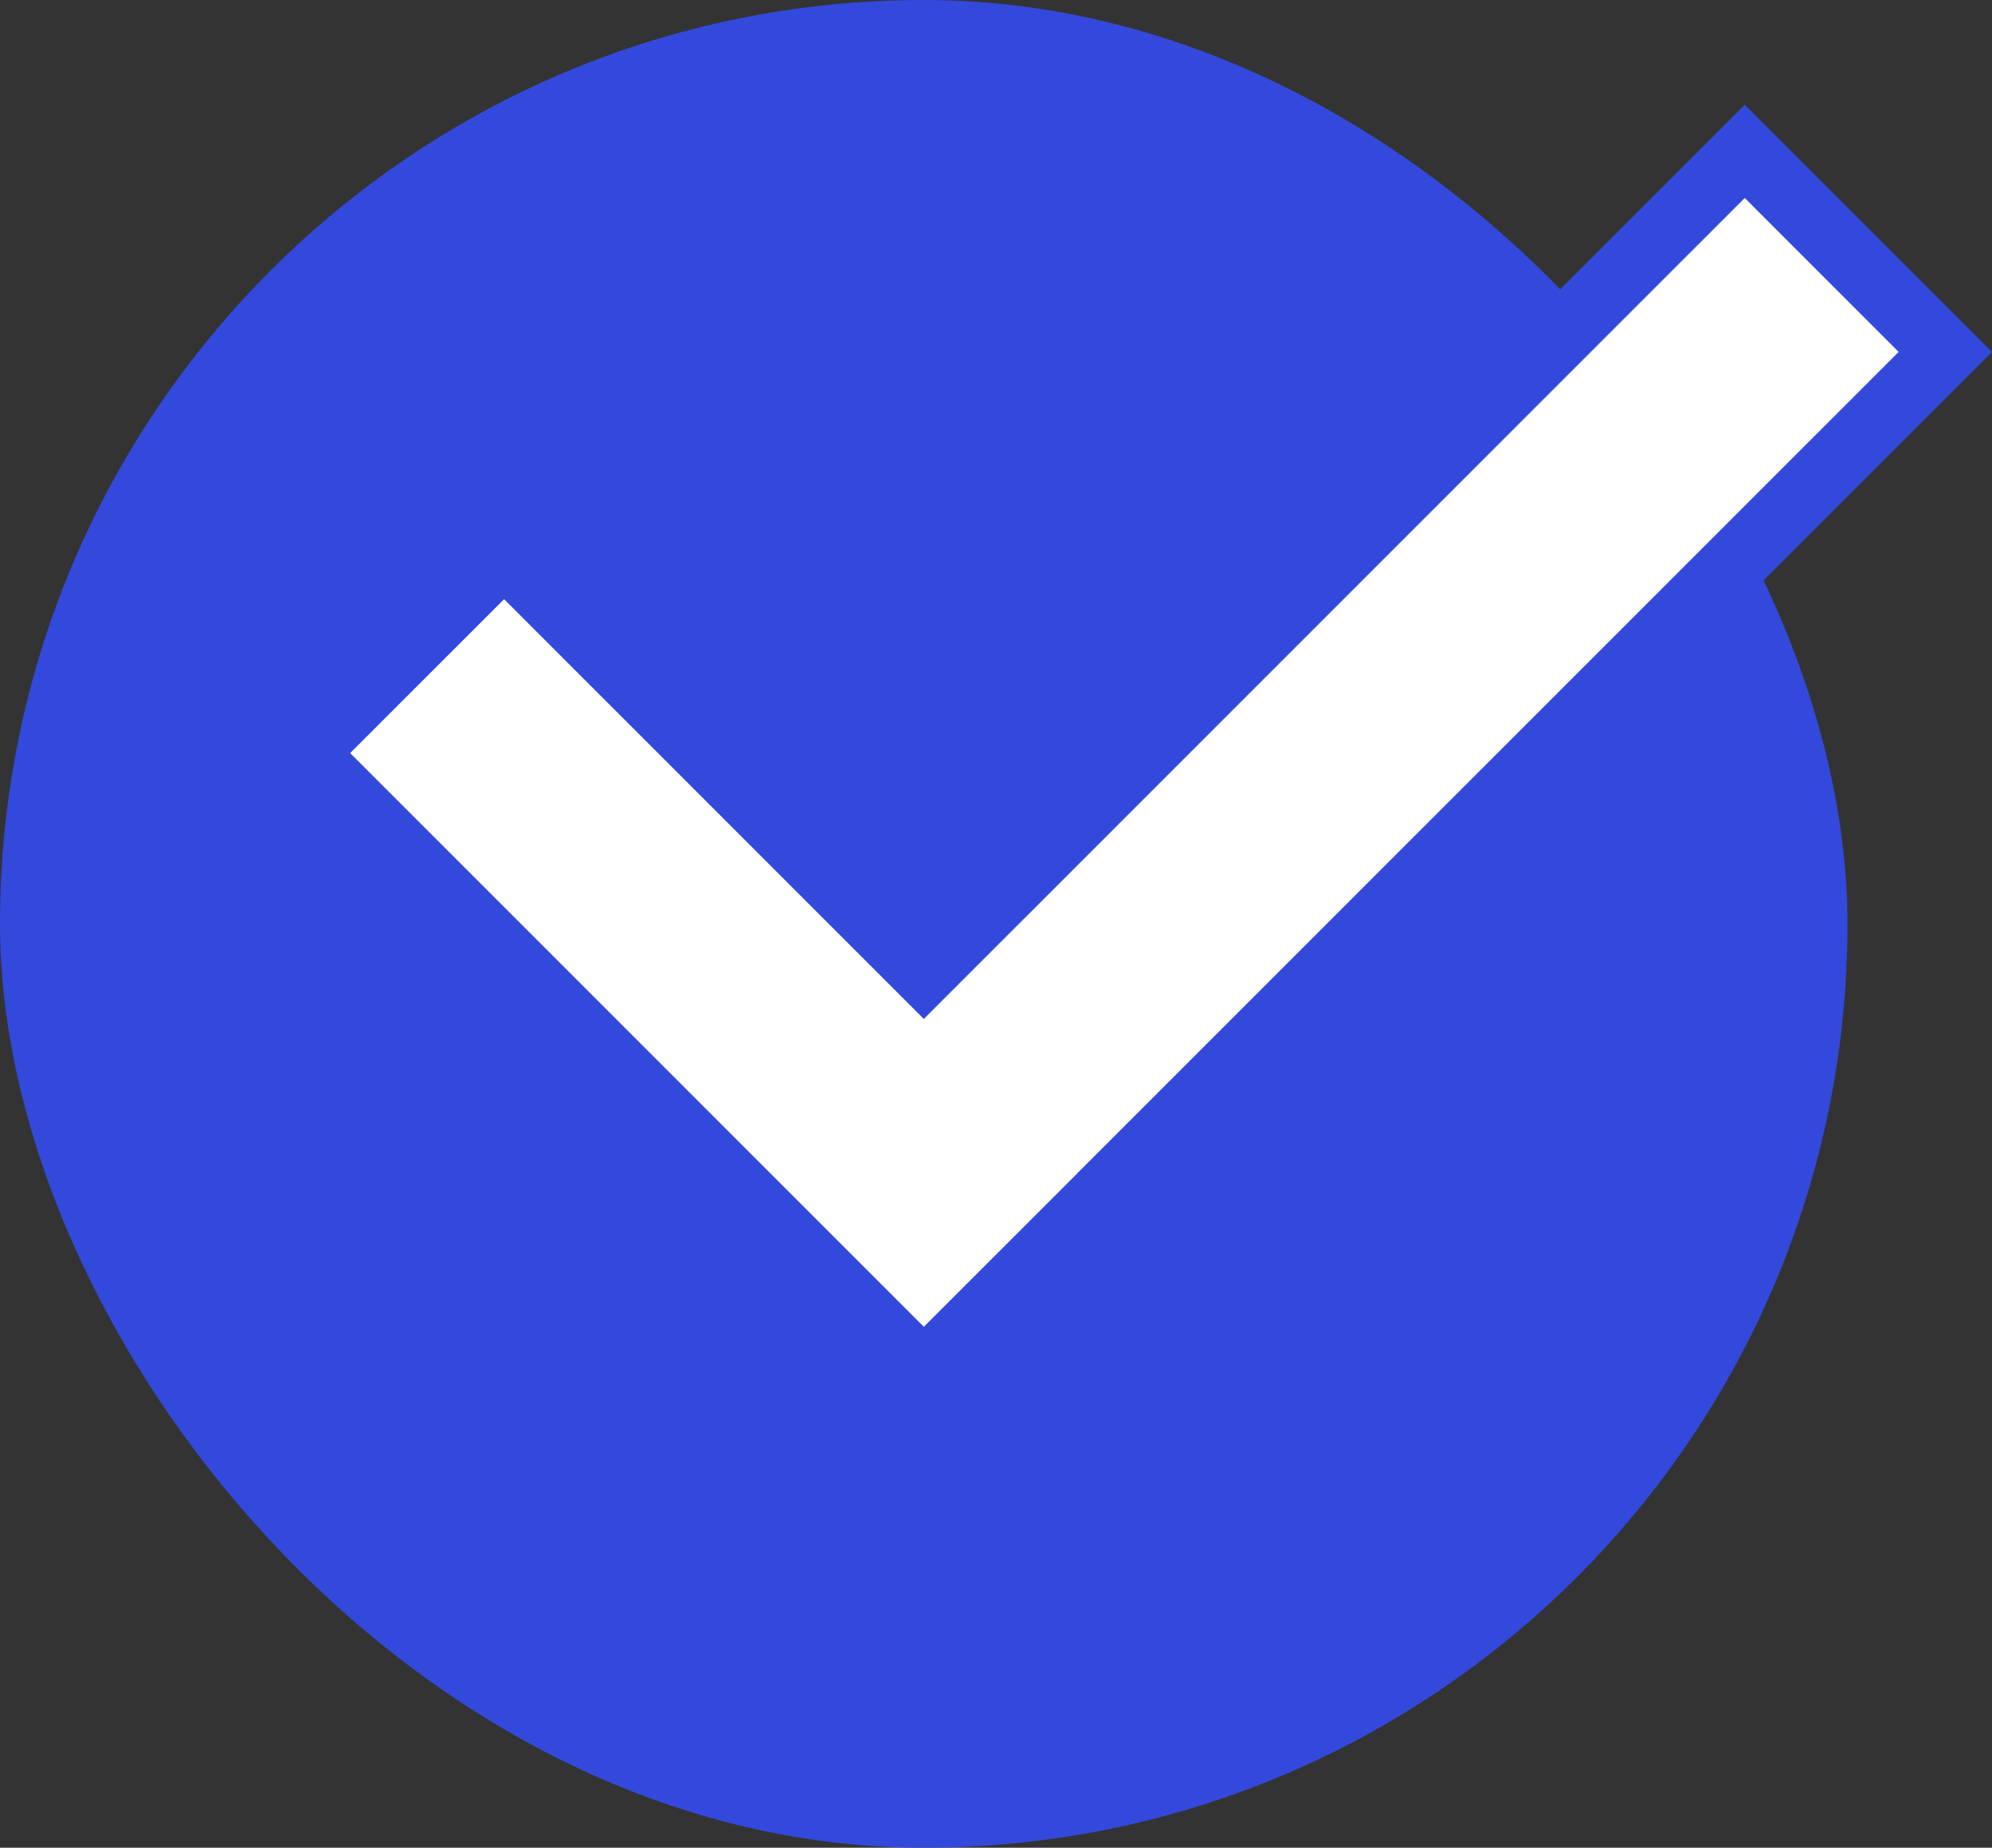<svg xmlns="http://www.w3.org/2000/svg" width="30.19" height="28" viewBox="0 0 30.19 28">
  <rect x="0" y="0" width="30.19" height="28" fill="#333333" stroke="none"/>
  <g id="グループ_341" data-name="グループ 341" transform="translate(-20 -2627)">
    <rect id="長方形_1491" data-name="長方形 1491" width="28" height="28" rx="14" transform="translate(20 2627)" fill="#3349db"/>
    <g id="合体_7" data-name="合体 7" transform="translate(23.893 2630)" fill="#fff">
      <path d="M 10.108 17.813 L 9.754 17.46 L 1.06 8.766 L 0.707 8.412 L 1.06 8.059 L 3.393 5.726 L 3.747 5.372 L 4.1 5.726 L 10.108 11.734 L 22.196 -0.354 L 22.55 -0.707 L 22.903 -0.354 L 25.236 1.979 L 25.589 2.333 L 25.236 2.686 L 13.147 14.774 L 13.148 14.774 L 12.794 15.128 L 10.461 17.46 L 10.108 17.813 Z" stroke="none"/>
      <path d="M 10.108 17.106 L 12.441 14.774 L 12.44 14.774 L 24.882 2.333 L 22.55 1.770019508740006e-07 L 10.108 12.441 L 3.747 6.08 L 1.414 8.412 L 10.108 17.106 M 10.108 18.52 L -0 8.412 L 3.747 4.665 L 10.108 11.027 L 22.55 -1.414 L 26.297 2.333 L 13.855 14.774 L 13.855 14.774 L 10.108 18.52 Z" stroke="none" fill="#3349db"/>
    </g>
  </g>
</svg>
